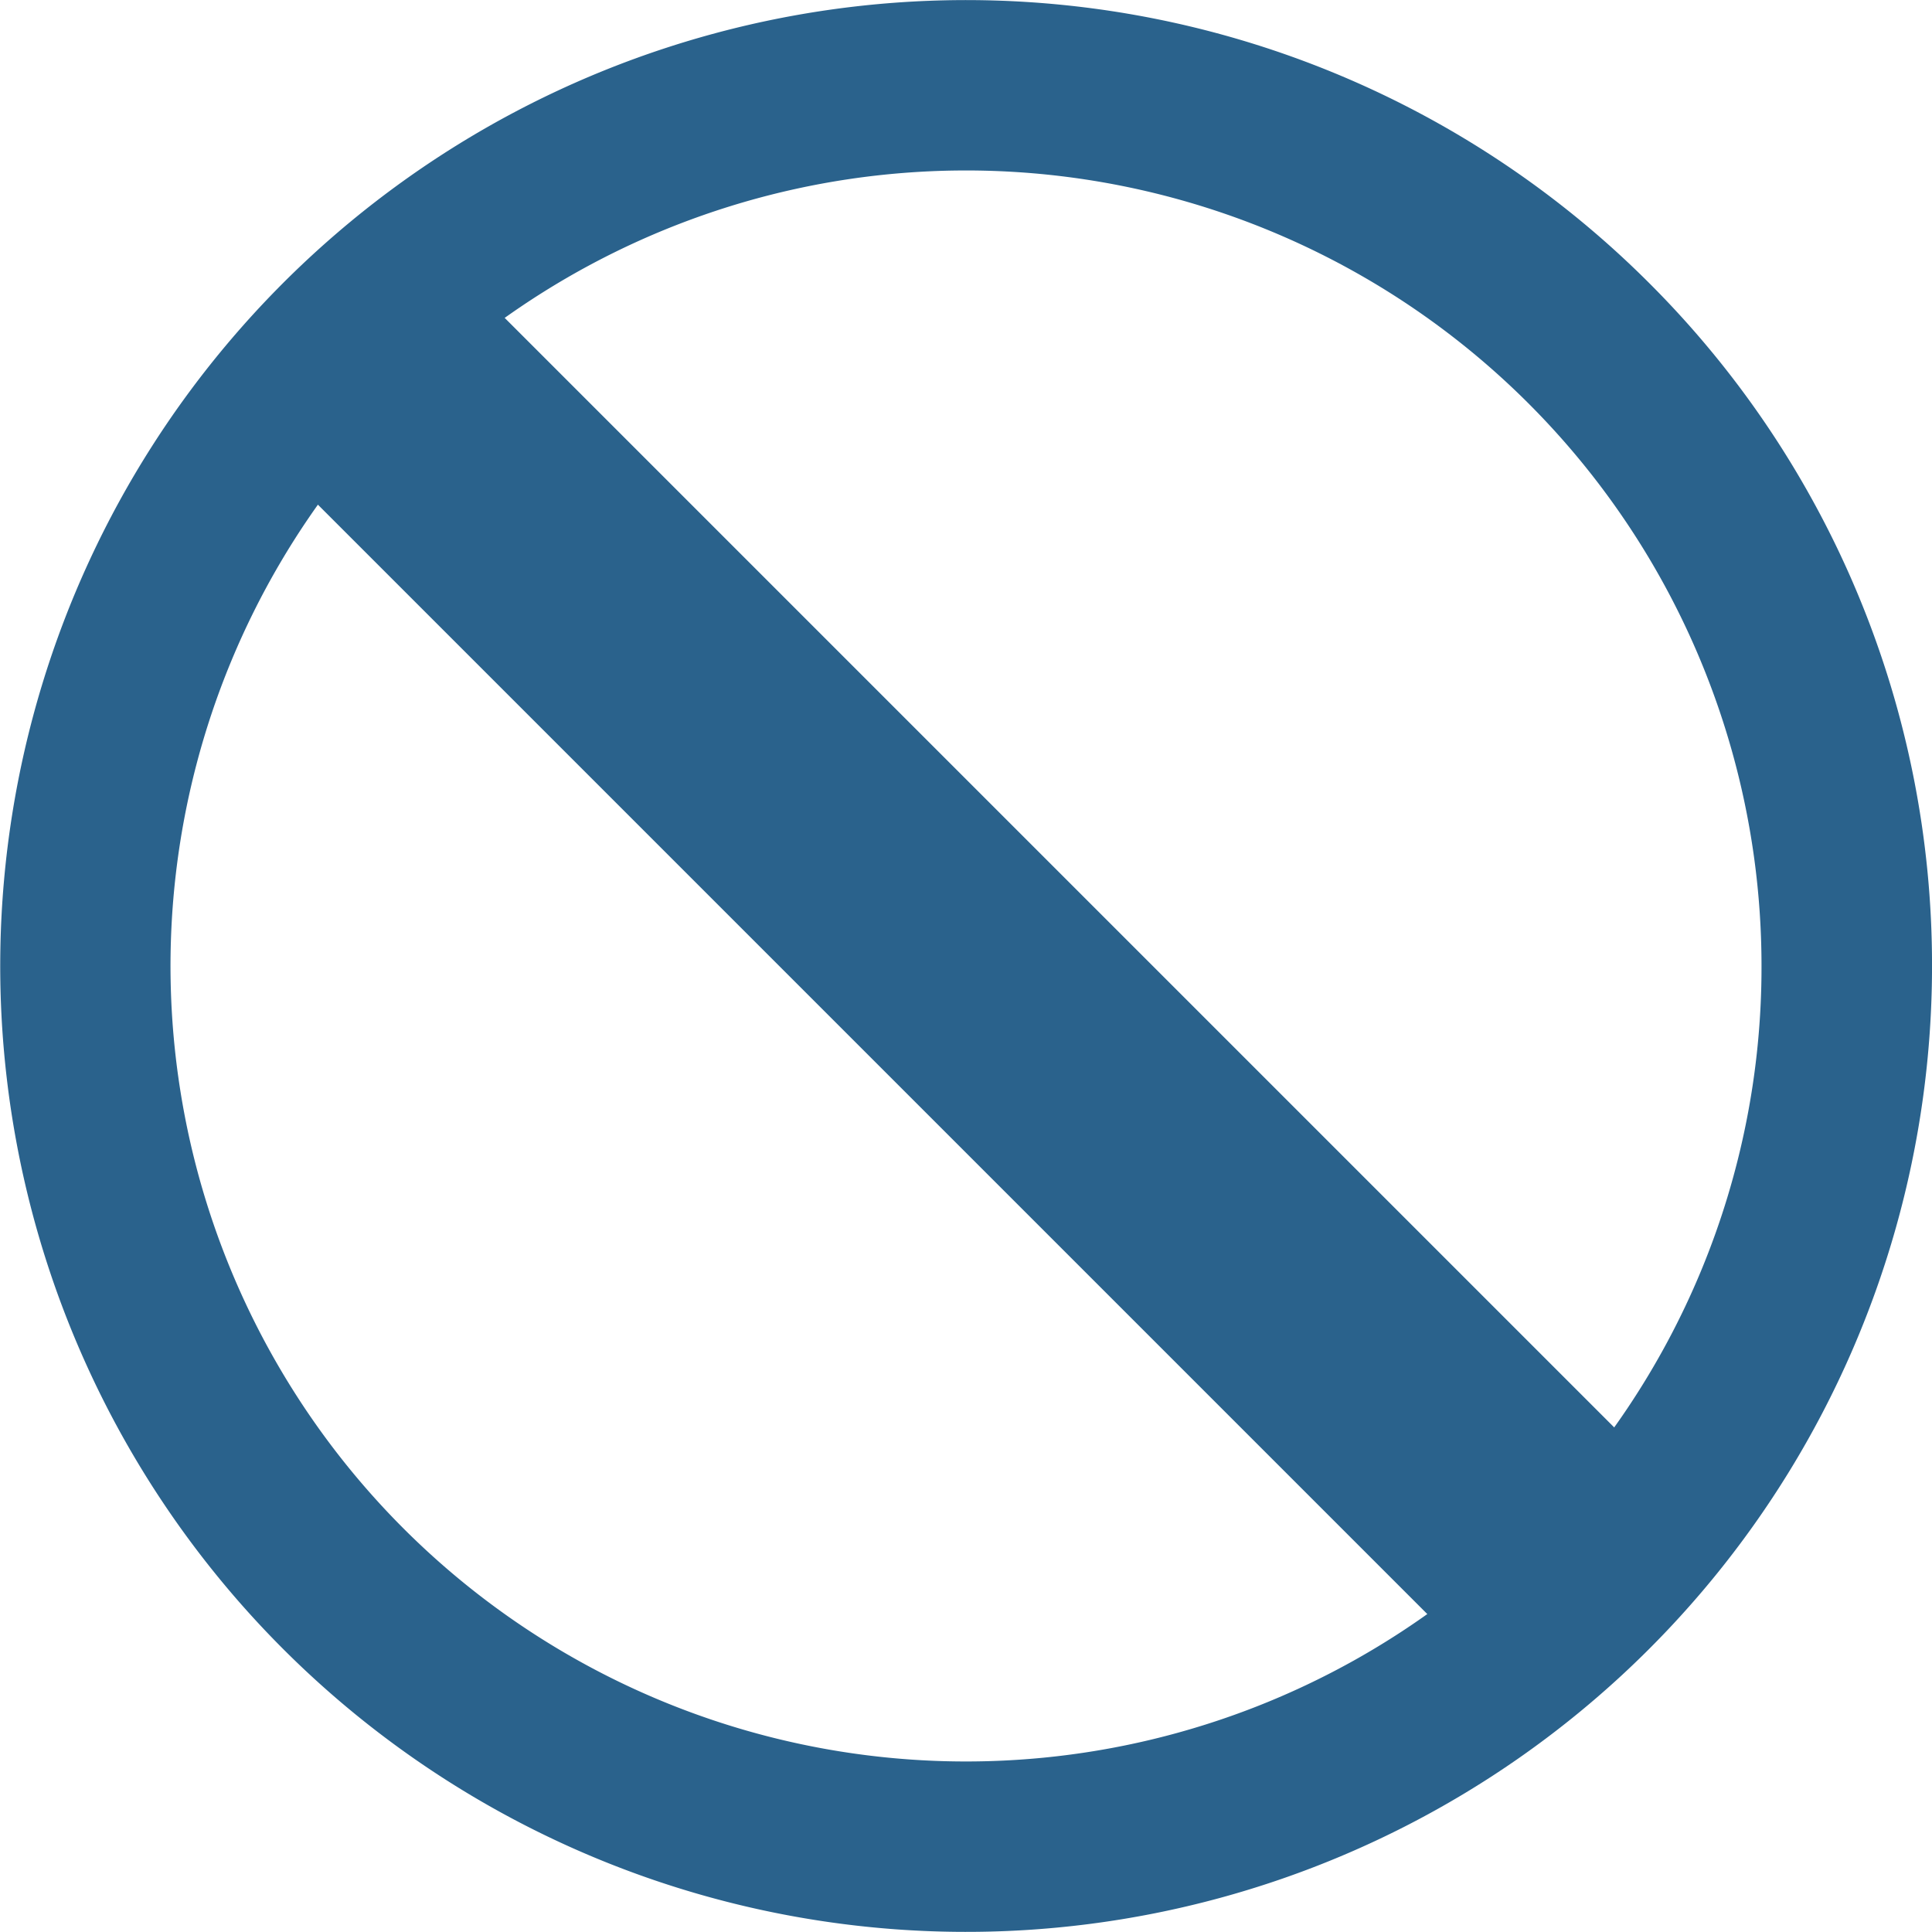 <svg xmlns="http://www.w3.org/2000/svg" width="170.098" height="170.092" viewBox="0 0 170.098 170.092">
  <g id="やや太いバツのアイコン2" transform="translate(0 -0.009)">
    <path id="パス_143" data-name="パス 143" d="M145.187,24.919A85.04,85.04,0,1,0,170.1,85.055,84.808,84.808,0,0,0,145.187,24.919ZM134.574,134.58a70.038,70.038,0,1,1,20.514-49.525A69.769,69.769,0,0,1,134.574,134.58Z" transform="translate(0 0)" fill="#2a628c"/>
    <rect id="長方形_69" data-name="長方形 69" width="23.256" height="154.151" transform="translate(22.259 38.712) rotate(-45)" fill="#2a628c"/>
  </g>
</svg>
